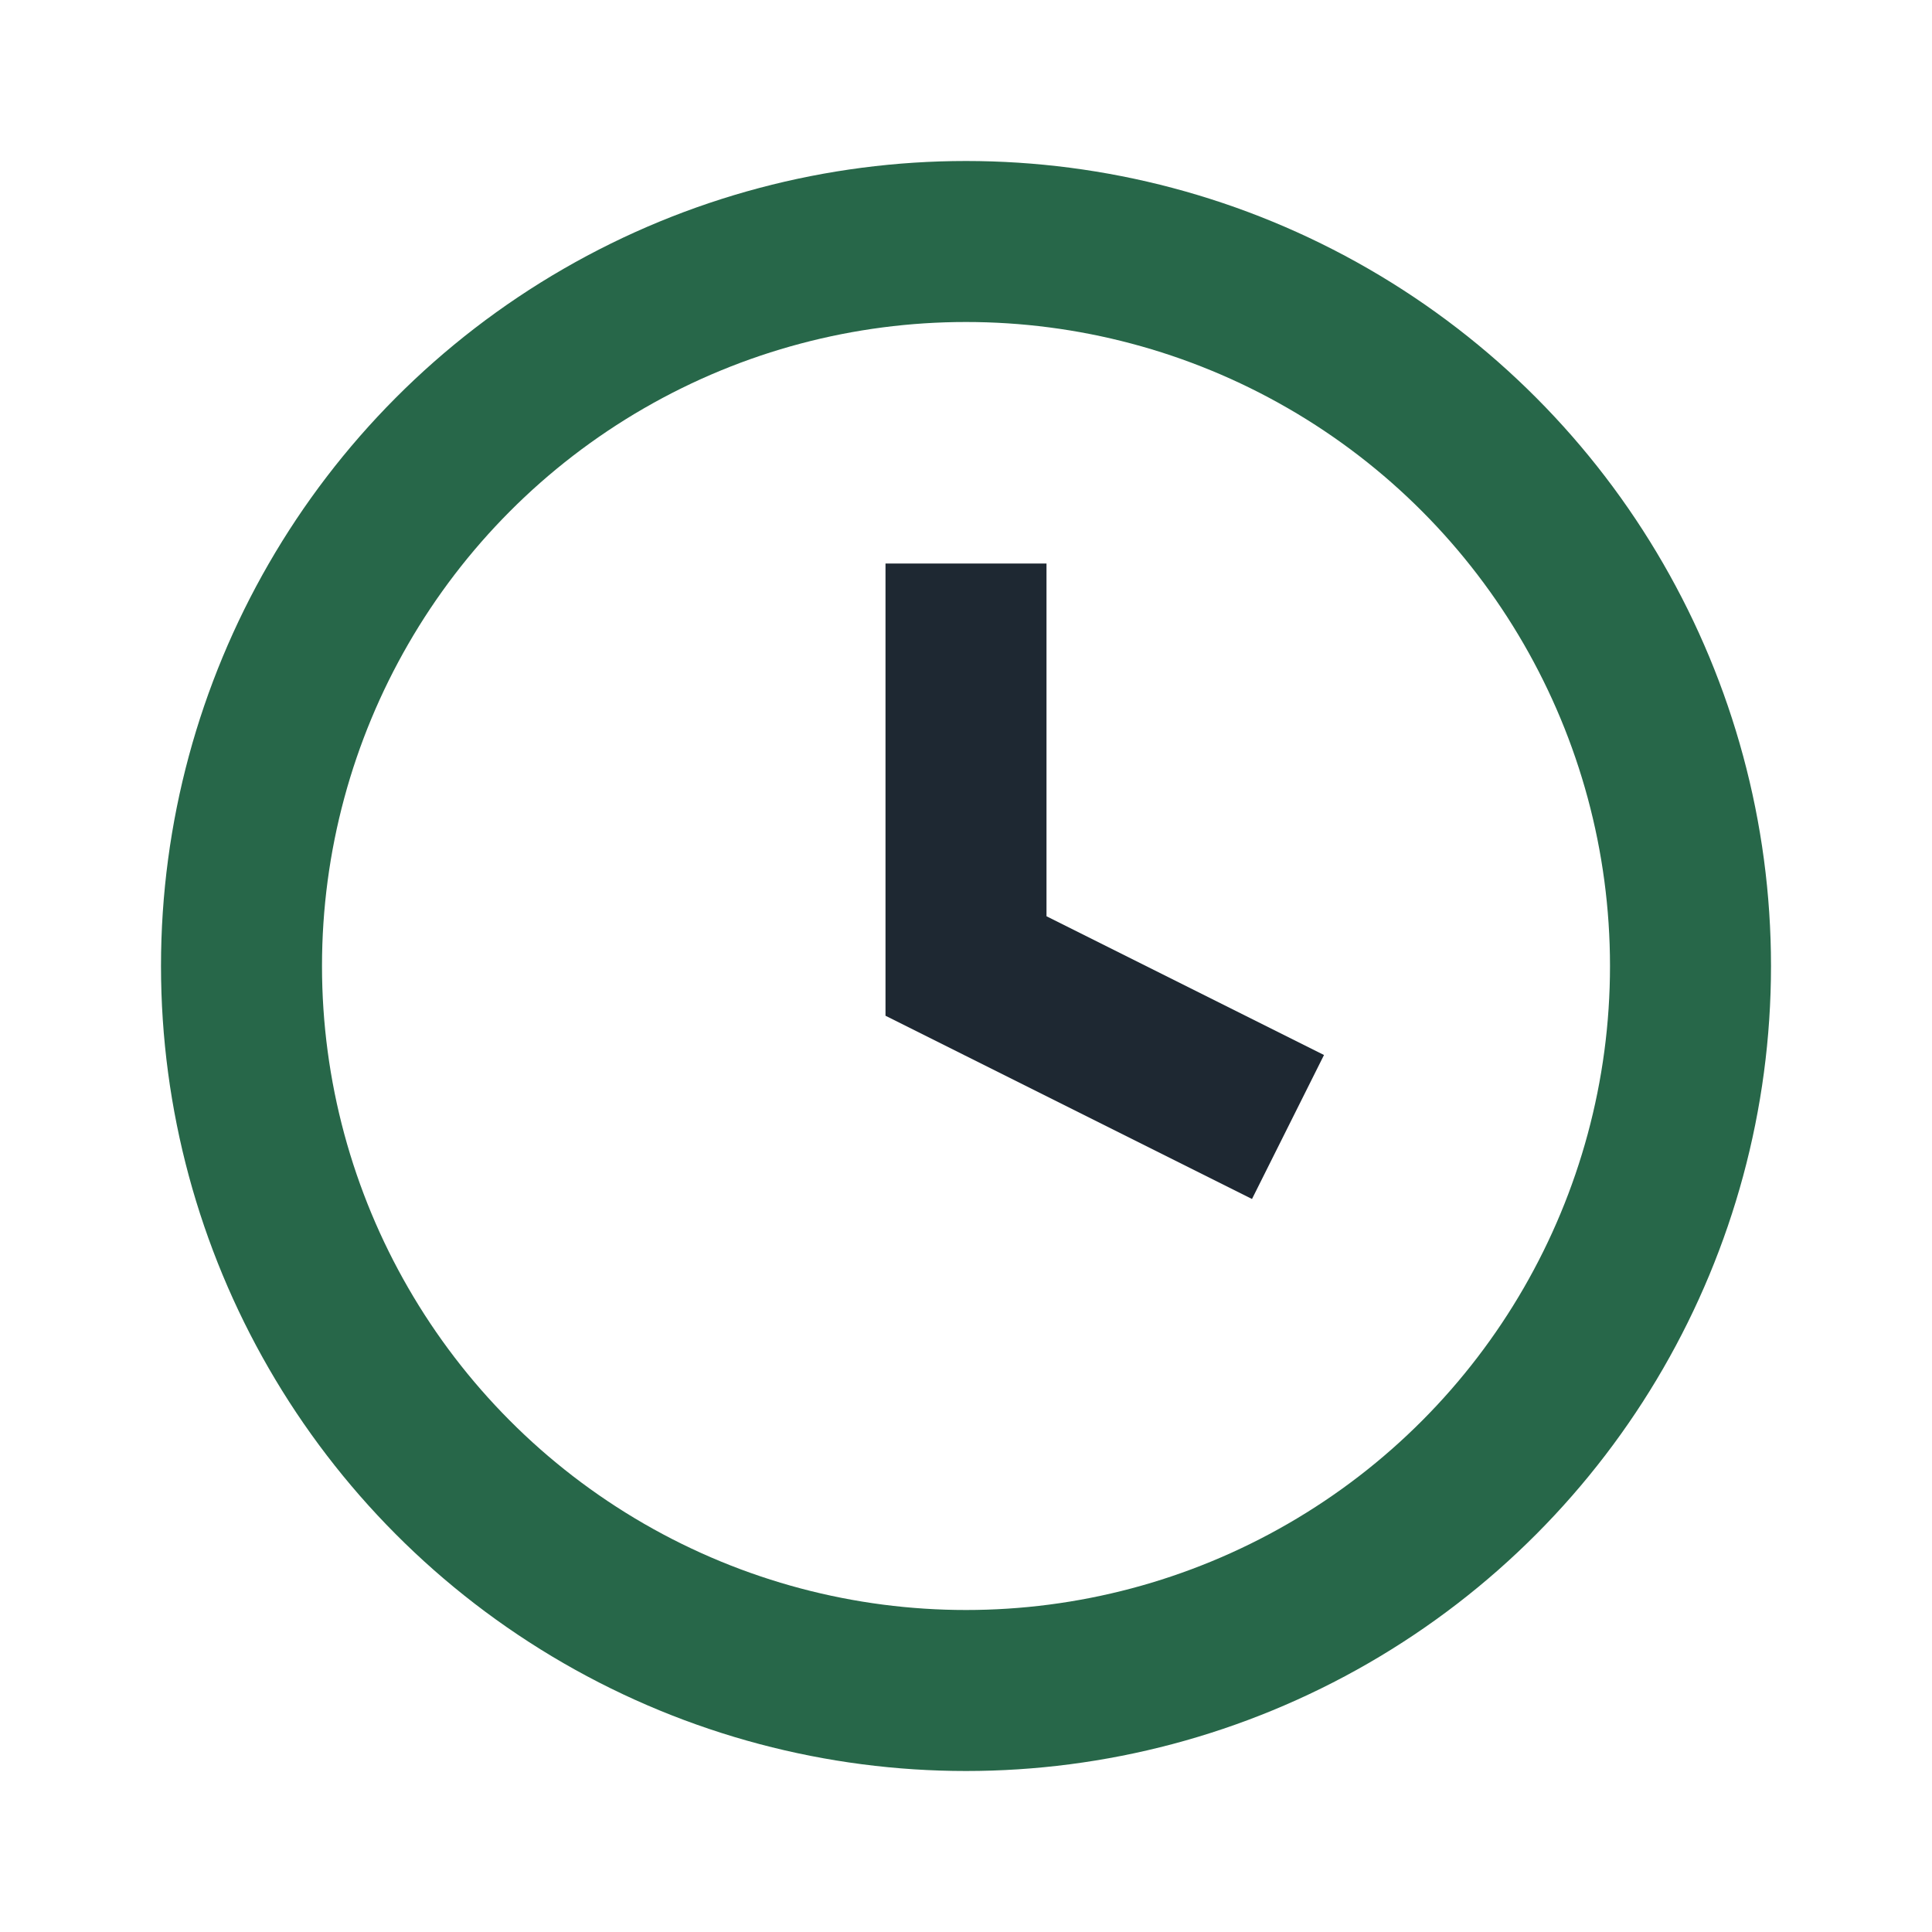 <?xml version="1.0" encoding="UTF-8"?>
<svg xmlns="http://www.w3.org/2000/svg" width="24" height="24" viewBox="0 0 24 24"><circle cx="12" cy="12" r="9" fill="none" stroke="#276749" stroke-width="2"/><path d="M12 7v5l4 2" stroke="#1E2832" stroke-width="2" fill="none"/></svg>